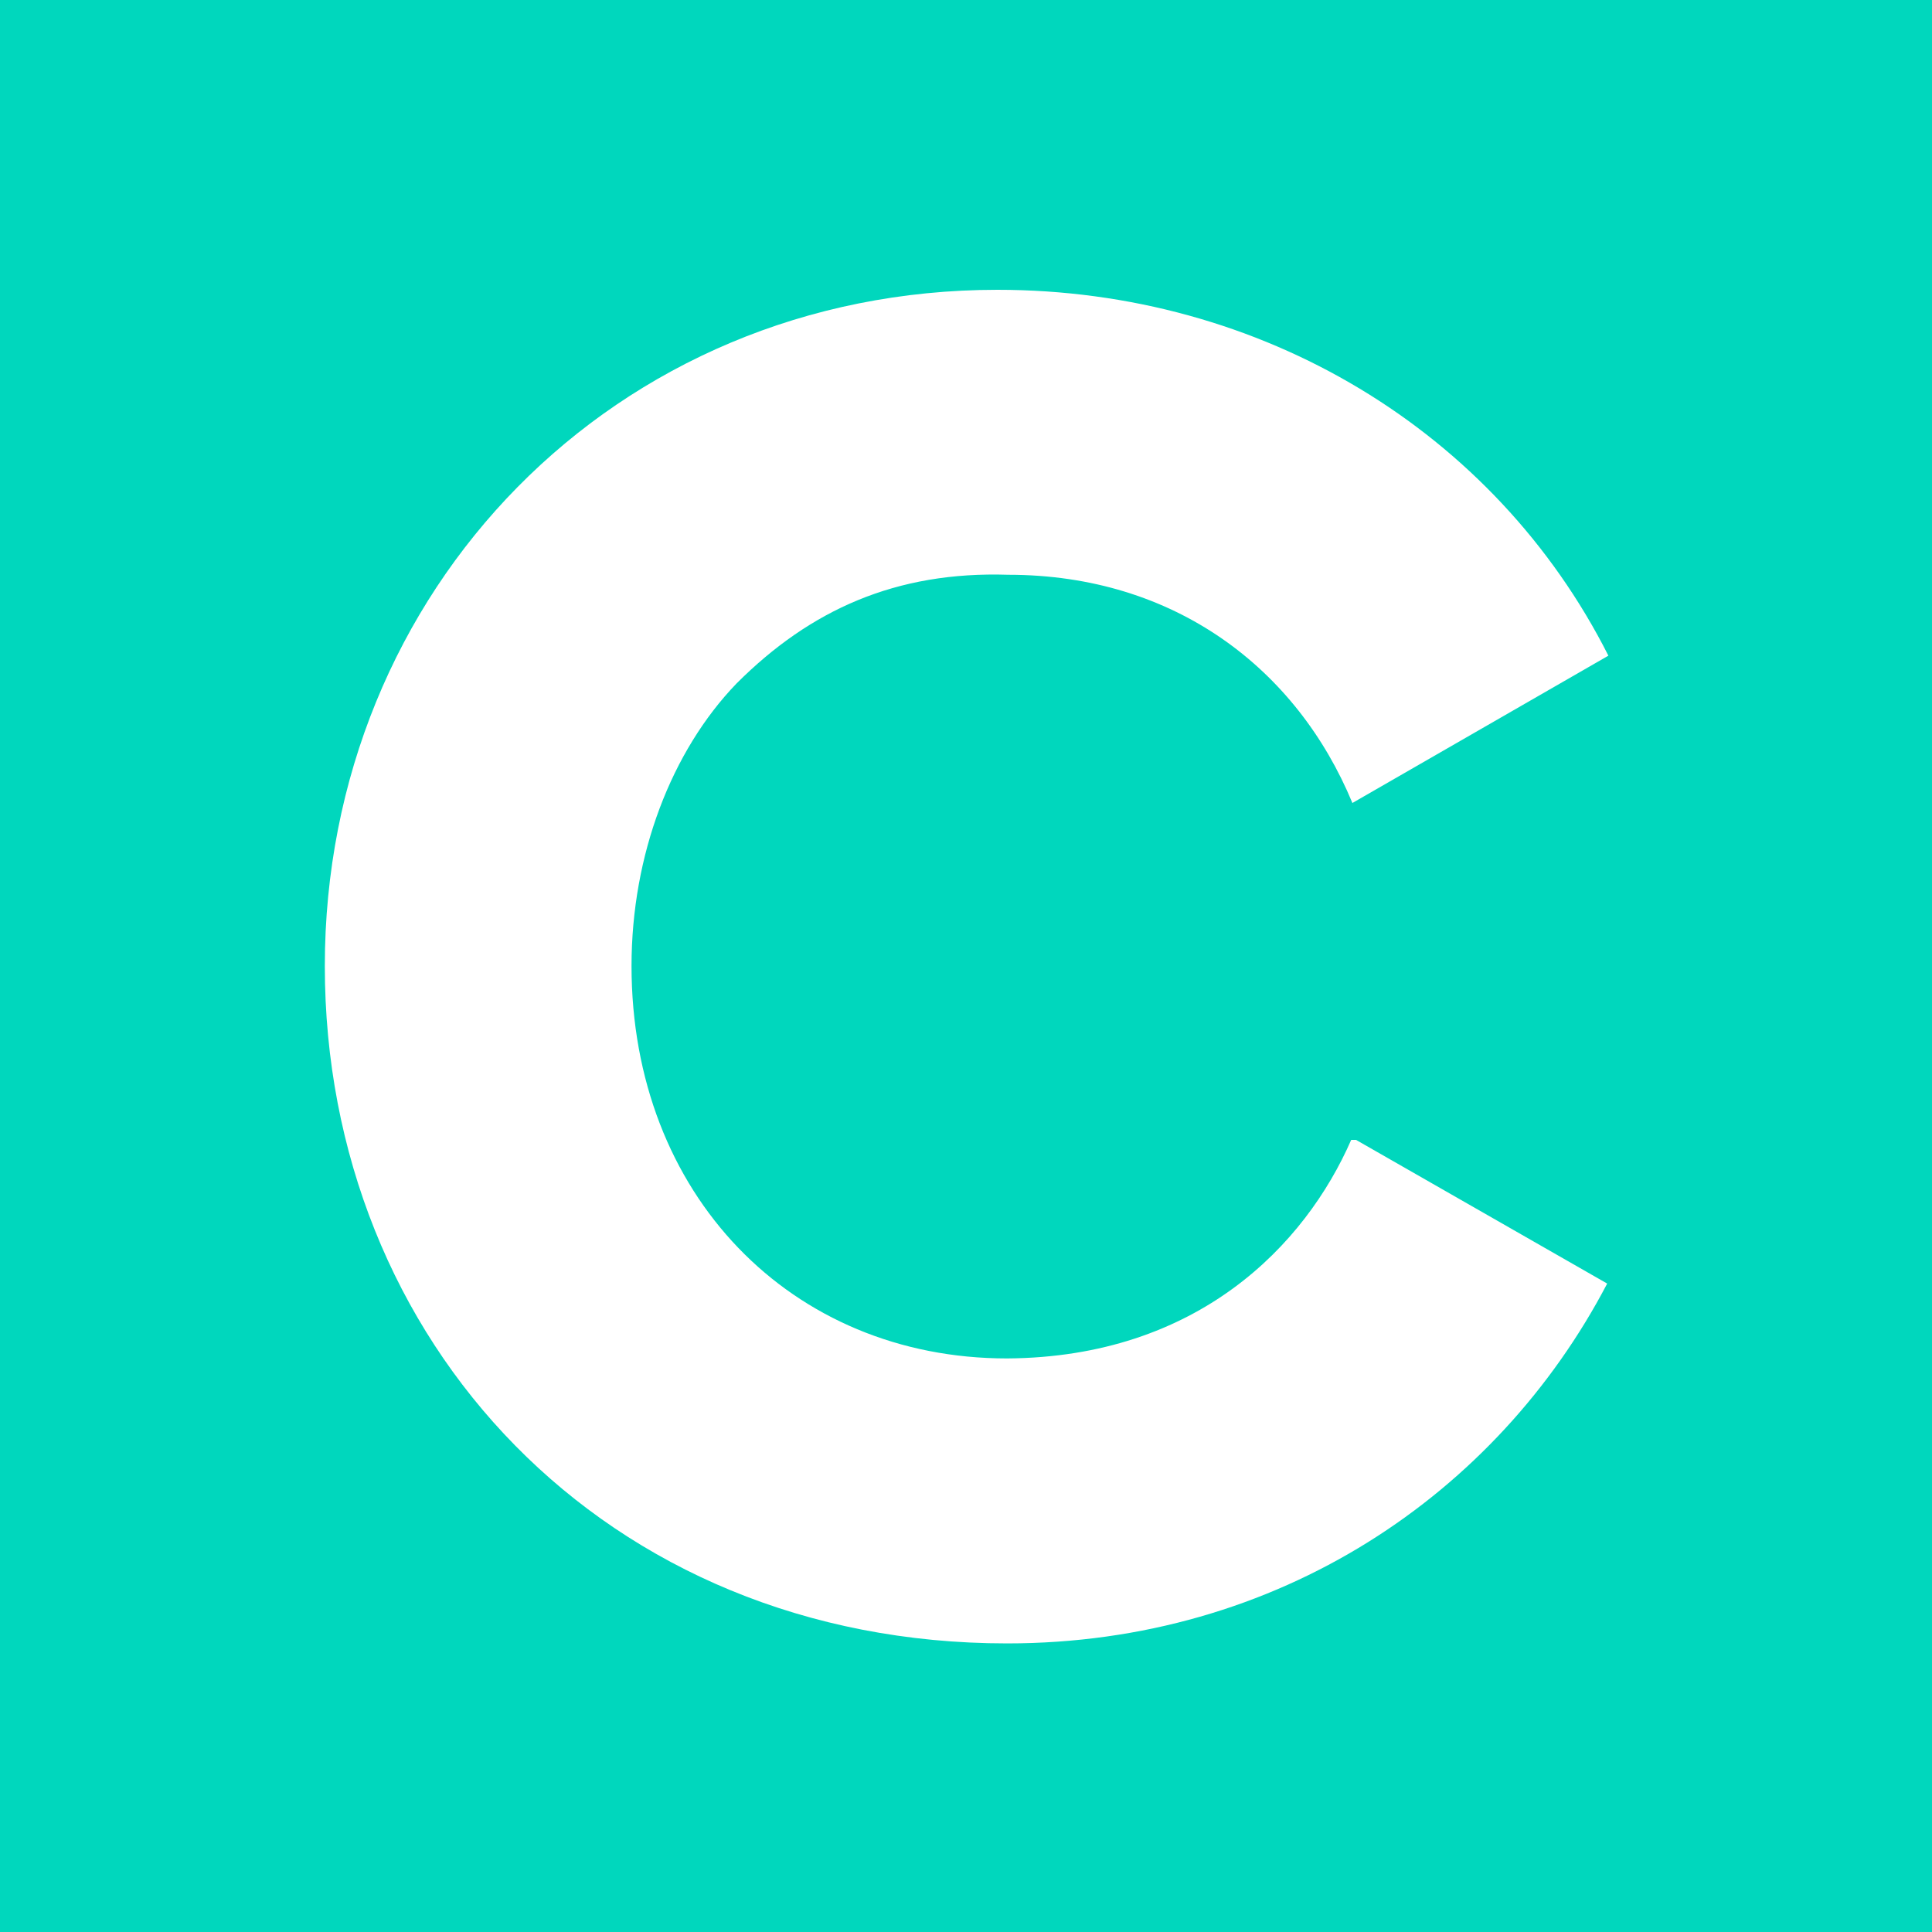 <?xml version="1.0" encoding="UTF-8"?>
<svg id="Layer_2" data-name="Layer 2" xmlns="http://www.w3.org/2000/svg" viewBox="0 0 16 16">
  <defs>
    <style>
      .cls-1 {
        fill: #00d7bd;
      }

      .cls-2 {
        fill: #fff;
      }
    </style>
  </defs>
  <g id="Layer_1-2" data-name="Layer 1">
    <g>
      <rect class="cls-1" width="16" height="16"/>
      <path class="cls-2" d="m11.19,9.44c-.38.87-1.27,1.8-2.85,1.81-1.79,0-3.11-1.36-3.11-3.25,0-.92.33-1.78.87-2.34.61-.61,1.32-.93,2.25-.9,1.38,0,2.39.78,2.85,1.89l2.12-1.22c-.94-1.86-2.87-3.03-5.06-3.03-3.17,0-5.57,2.49-5.57,5.6s2.32,5.61,5.65,5.61c2.25,0,4.06-1.24,4.97-2.98l-2.08-1.19h-.05Z"/>
    </g>
  </g>
</svg>